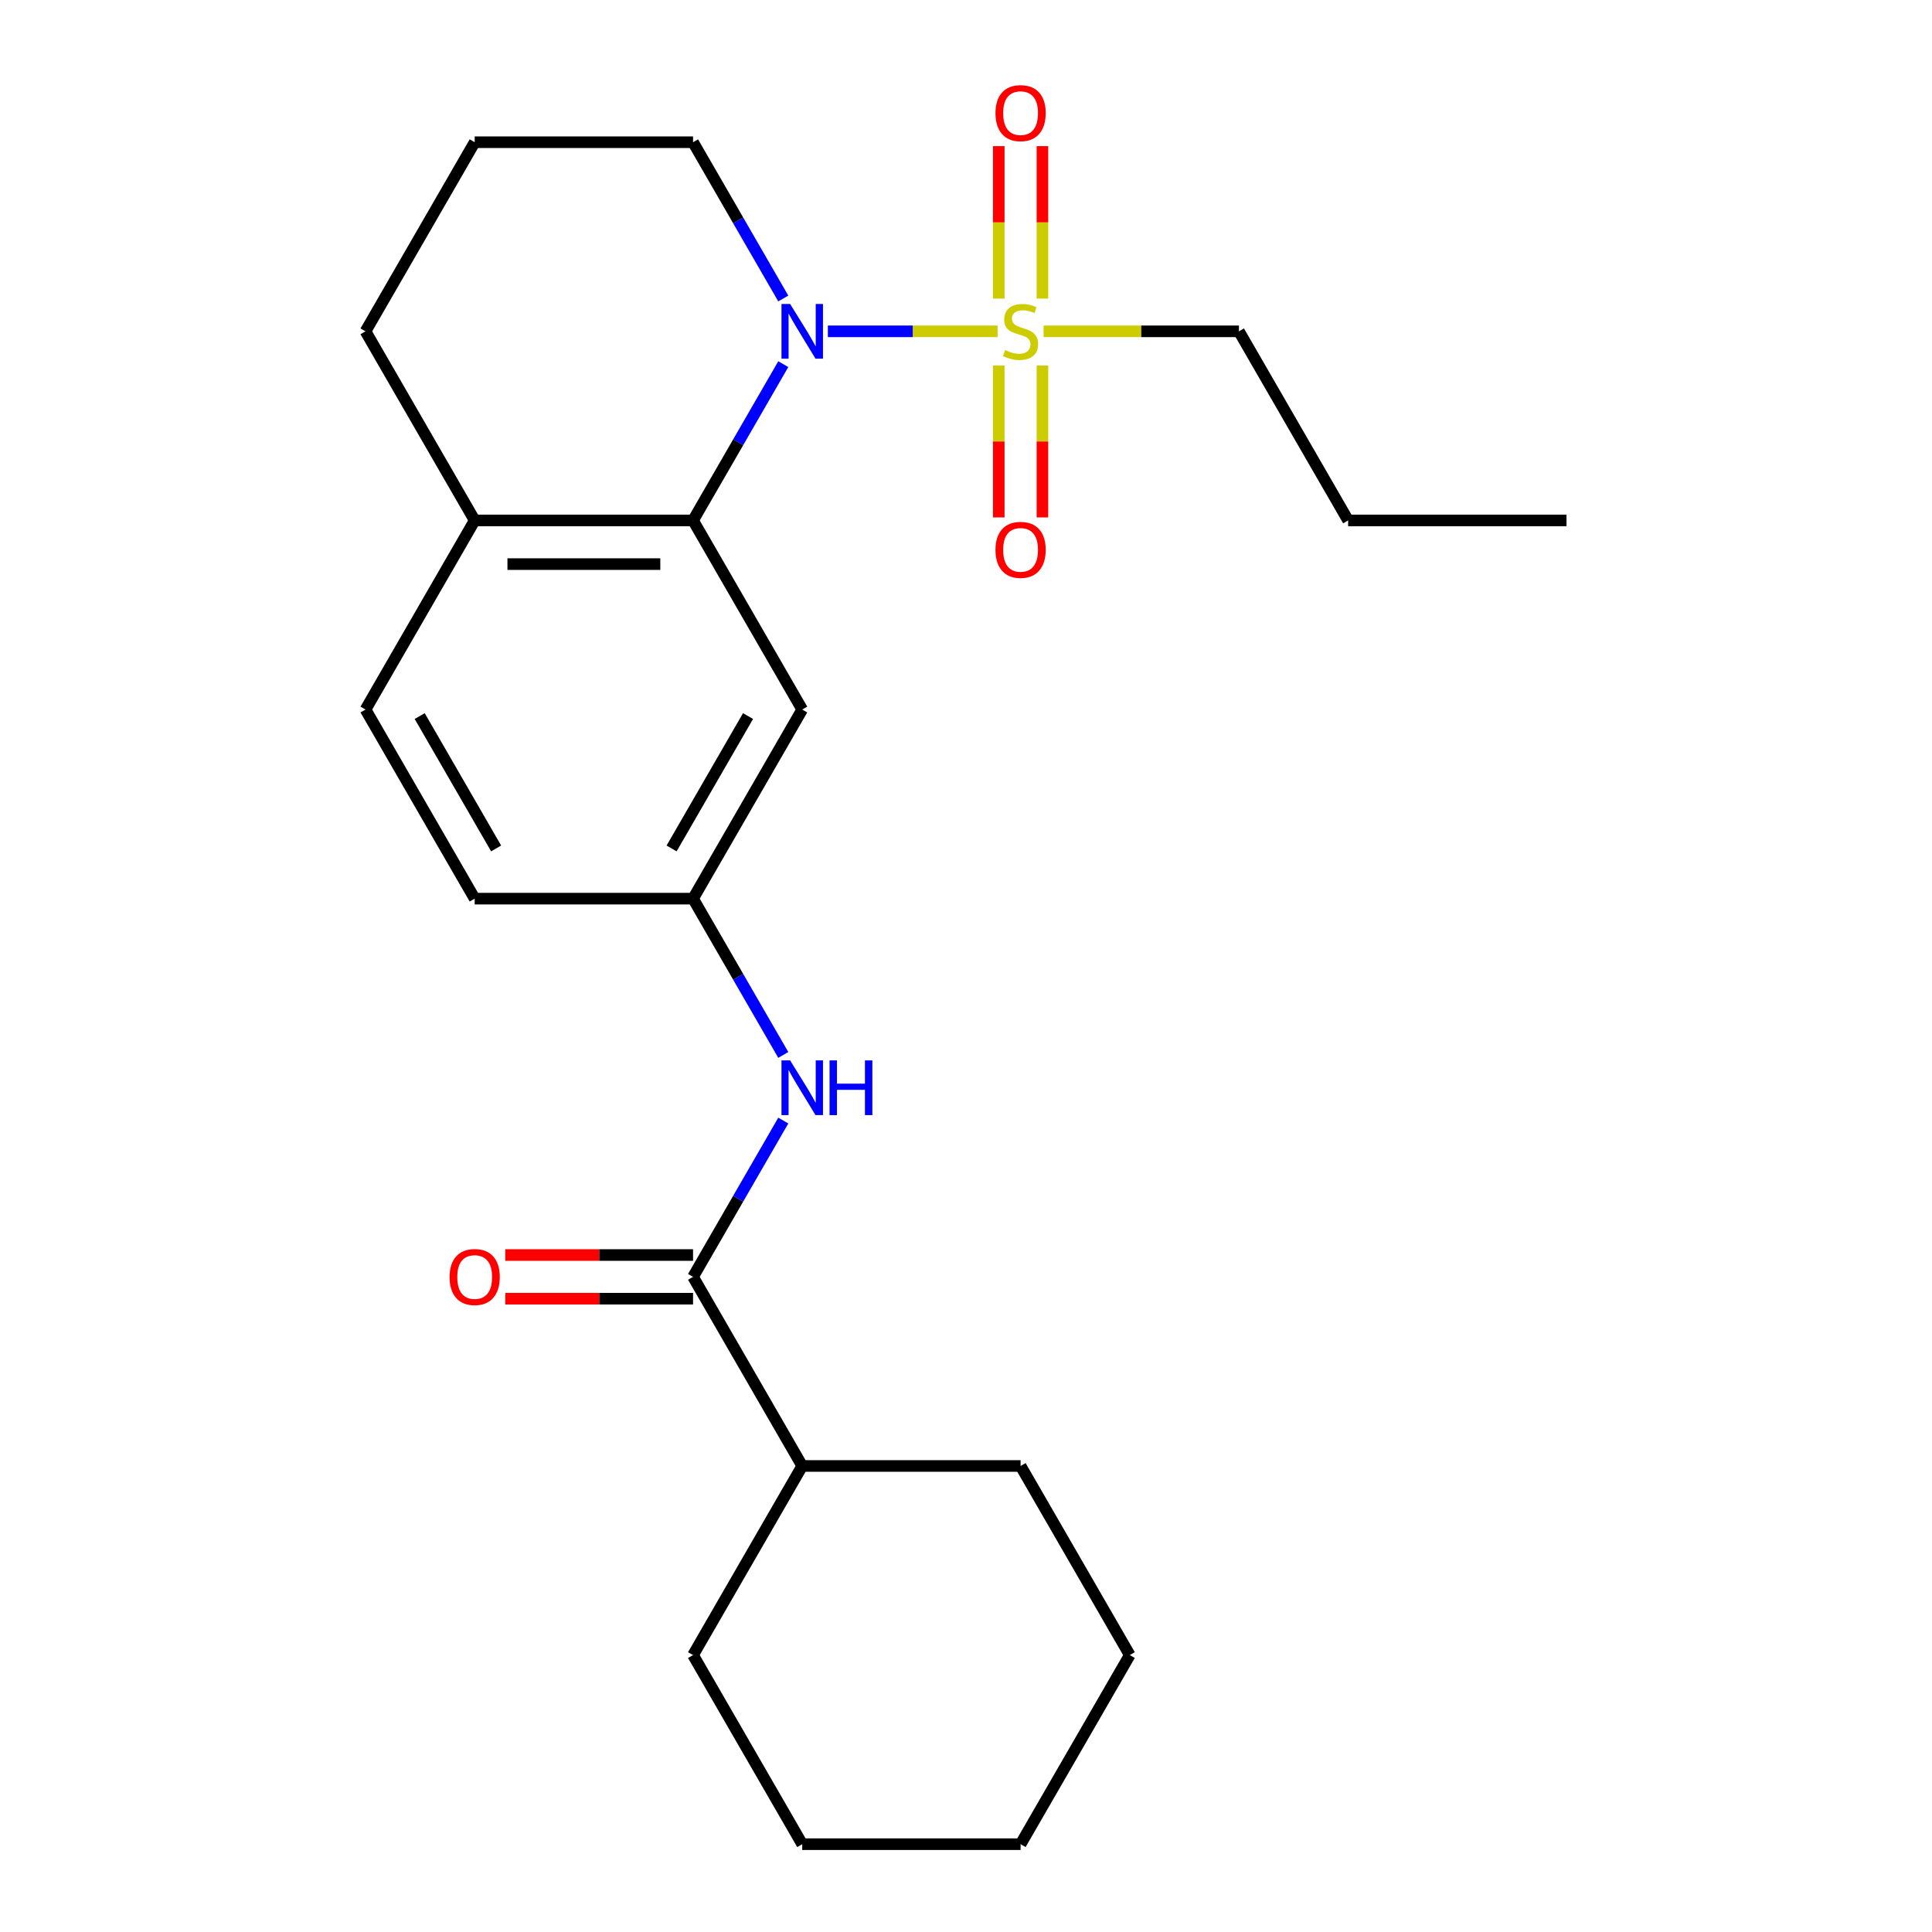 <?xml version='1.0' encoding='iso-8859-1'?>
<svg version='1.1' baseProfile='full'
              xmlns='http://www.w3.org/2000/svg'
                      xmlns:rdkit='http://www.rdkit.org/xml'
                      xmlns:xlink='http://www.w3.org/1999/xlink'
                  xml:space='preserve'
width='1000px' height='1000px' viewBox='0 0 1000 1000'>
<!-- END OF HEADER -->
<rect style='opacity:1.0;fill:#FFFFFF;stroke:none' width='1000' height='1000' x='0' y='0'> </rect>
<path class='bond-0' d='M 516.35,171.494 L 472.425,171.494' style='fill:none;fill-rule:evenodd;stroke:#CCCC00;stroke-width:6px;stroke-linecap:butt;stroke-linejoin:miter;stroke-opacity:1' />
<path class='bond-0' d='M 472.425,171.494 L 428.5,171.494' style='fill:none;fill-rule:evenodd;stroke:#0000FF;stroke-width:6px;stroke-linecap:butt;stroke-linejoin:miter;stroke-opacity:1' />
<path class='bond-5' d='M 516.954,189.199 L 516.954,228.507' style='fill:none;fill-rule:evenodd;stroke:#CCCC00;stroke-width:6px;stroke-linecap:butt;stroke-linejoin:miter;stroke-opacity:1' />
<path class='bond-5' d='M 516.954,228.507 L 516.954,267.815' style='fill:none;fill-rule:evenodd;stroke:#FF0000;stroke-width:6px;stroke-linecap:butt;stroke-linejoin:miter;stroke-opacity:1' />
<path class='bond-5' d='M 539.558,189.199 L 539.558,228.507' style='fill:none;fill-rule:evenodd;stroke:#CCCC00;stroke-width:6px;stroke-linecap:butt;stroke-linejoin:miter;stroke-opacity:1' />
<path class='bond-5' d='M 539.558,228.507 L 539.558,267.815' style='fill:none;fill-rule:evenodd;stroke:#FF0000;stroke-width:6px;stroke-linecap:butt;stroke-linejoin:miter;stroke-opacity:1' />
<path class='bond-6' d='M 539.558,154.548 L 539.558,115.09' style='fill:none;fill-rule:evenodd;stroke:#CCCC00;stroke-width:6px;stroke-linecap:butt;stroke-linejoin:miter;stroke-opacity:1' />
<path class='bond-6' d='M 539.558,115.09 L 539.558,75.632' style='fill:none;fill-rule:evenodd;stroke:#FF0000;stroke-width:6px;stroke-linecap:butt;stroke-linejoin:miter;stroke-opacity:1' />
<path class='bond-6' d='M 516.954,154.548 L 516.954,115.09' style='fill:none;fill-rule:evenodd;stroke:#CCCC00;stroke-width:6px;stroke-linecap:butt;stroke-linejoin:miter;stroke-opacity:1' />
<path class='bond-6' d='M 516.954,115.09 L 516.954,75.632' style='fill:none;fill-rule:evenodd;stroke:#FF0000;stroke-width:6px;stroke-linecap:butt;stroke-linejoin:miter;stroke-opacity:1' />
<path class='bond-12' d='M 540.162,171.494 L 590.721,171.494' style='fill:none;fill-rule:evenodd;stroke:#CCCC00;stroke-width:6px;stroke-linecap:butt;stroke-linejoin:miter;stroke-opacity:1' />
<path class='bond-12' d='M 590.721,171.494 L 641.28,171.494' style='fill:none;fill-rule:evenodd;stroke:#000000;stroke-width:6px;stroke-linecap:butt;stroke-linejoin:miter;stroke-opacity:1' />
<path class='bond-1' d='M 405.426,188.479 L 382.073,228.927' style='fill:none;fill-rule:evenodd;stroke:#0000FF;stroke-width:6px;stroke-linecap:butt;stroke-linejoin:miter;stroke-opacity:1' />
<path class='bond-1' d='M 382.073,228.927 L 358.72,269.375' style='fill:none;fill-rule:evenodd;stroke:#000000;stroke-width:6px;stroke-linecap:butt;stroke-linejoin:miter;stroke-opacity:1' />
<path class='bond-13' d='M 405.426,154.508 L 382.073,114.06' style='fill:none;fill-rule:evenodd;stroke:#0000FF;stroke-width:6px;stroke-linecap:butt;stroke-linejoin:miter;stroke-opacity:1' />
<path class='bond-13' d='M 382.073,114.06 L 358.72,73.612' style='fill:none;fill-rule:evenodd;stroke:#000000;stroke-width:6px;stroke-linecap:butt;stroke-linejoin:miter;stroke-opacity:1' />
<path class='bond-4' d='M 358.72,269.375 L 415.232,367.257' style='fill:none;fill-rule:evenodd;stroke:#000000;stroke-width:6px;stroke-linecap:butt;stroke-linejoin:miter;stroke-opacity:1' />
<path class='bond-8' d='M 358.72,269.375 L 245.697,269.375' style='fill:none;fill-rule:evenodd;stroke:#000000;stroke-width:6px;stroke-linecap:butt;stroke-linejoin:miter;stroke-opacity:1' />
<path class='bond-8' d='M 341.767,291.98 L 262.65,291.98' style='fill:none;fill-rule:evenodd;stroke:#000000;stroke-width:6px;stroke-linecap:butt;stroke-linejoin:miter;stroke-opacity:1' />
<path class='bond-2' d='M 358.72,660.901 L 382.073,620.453' style='fill:none;fill-rule:evenodd;stroke:#000000;stroke-width:6px;stroke-linecap:butt;stroke-linejoin:miter;stroke-opacity:1' />
<path class='bond-2' d='M 382.073,620.453 L 405.426,580.005' style='fill:none;fill-rule:evenodd;stroke:#0000FF;stroke-width:6px;stroke-linecap:butt;stroke-linejoin:miter;stroke-opacity:1' />
<path class='bond-9' d='M 358.72,649.599 L 310.121,649.599' style='fill:none;fill-rule:evenodd;stroke:#000000;stroke-width:6px;stroke-linecap:butt;stroke-linejoin:miter;stroke-opacity:1' />
<path class='bond-9' d='M 310.121,649.599 L 261.522,649.599' style='fill:none;fill-rule:evenodd;stroke:#FF0000;stroke-width:6px;stroke-linecap:butt;stroke-linejoin:miter;stroke-opacity:1' />
<path class='bond-9' d='M 358.72,672.203 L 310.121,672.203' style='fill:none;fill-rule:evenodd;stroke:#000000;stroke-width:6px;stroke-linecap:butt;stroke-linejoin:miter;stroke-opacity:1' />
<path class='bond-9' d='M 310.121,672.203 L 261.522,672.203' style='fill:none;fill-rule:evenodd;stroke:#FF0000;stroke-width:6px;stroke-linecap:butt;stroke-linejoin:miter;stroke-opacity:1' />
<path class='bond-10' d='M 358.72,660.901 L 415.232,758.783' style='fill:none;fill-rule:evenodd;stroke:#000000;stroke-width:6px;stroke-linecap:butt;stroke-linejoin:miter;stroke-opacity:1' />
<path class='bond-3' d='M 405.426,546.034 L 382.073,505.586' style='fill:none;fill-rule:evenodd;stroke:#0000FF;stroke-width:6px;stroke-linecap:butt;stroke-linejoin:miter;stroke-opacity:1' />
<path class='bond-3' d='M 382.073,505.586 L 358.72,465.138' style='fill:none;fill-rule:evenodd;stroke:#000000;stroke-width:6px;stroke-linecap:butt;stroke-linejoin:miter;stroke-opacity:1' />
<path class='bond-7' d='M 415.232,367.257 L 358.72,465.138' style='fill:none;fill-rule:evenodd;stroke:#000000;stroke-width:6px;stroke-linecap:butt;stroke-linejoin:miter;stroke-opacity:1' />
<path class='bond-7' d='M 387.179,370.637 L 347.621,439.154' style='fill:none;fill-rule:evenodd;stroke:#000000;stroke-width:6px;stroke-linecap:butt;stroke-linejoin:miter;stroke-opacity:1' />
<path class='bond-25' d='M 358.72,465.138 L 245.697,465.138' style='fill:none;fill-rule:evenodd;stroke:#000000;stroke-width:6px;stroke-linecap:butt;stroke-linejoin:miter;stroke-opacity:1' />
<path class='bond-11' d='M 245.697,269.375 L 189.185,367.257' style='fill:none;fill-rule:evenodd;stroke:#000000;stroke-width:6px;stroke-linecap:butt;stroke-linejoin:miter;stroke-opacity:1' />
<path class='bond-24' d='M 245.697,269.375 L 189.185,171.494' style='fill:none;fill-rule:evenodd;stroke:#000000;stroke-width:6px;stroke-linecap:butt;stroke-linejoin:miter;stroke-opacity:1' />
<path class='bond-17' d='M 415.232,758.783 L 358.72,856.664' style='fill:none;fill-rule:evenodd;stroke:#000000;stroke-width:6px;stroke-linecap:butt;stroke-linejoin:miter;stroke-opacity:1' />
<path class='bond-18' d='M 415.232,758.783 L 528.256,758.783' style='fill:none;fill-rule:evenodd;stroke:#000000;stroke-width:6px;stroke-linecap:butt;stroke-linejoin:miter;stroke-opacity:1' />
<path class='bond-14' d='M 189.185,367.257 L 245.697,465.138' style='fill:none;fill-rule:evenodd;stroke:#000000;stroke-width:6px;stroke-linecap:butt;stroke-linejoin:miter;stroke-opacity:1' />
<path class='bond-14' d='M 217.238,370.637 L 256.796,439.154' style='fill:none;fill-rule:evenodd;stroke:#000000;stroke-width:6px;stroke-linecap:butt;stroke-linejoin:miter;stroke-opacity:1' />
<path class='bond-19' d='M 641.28,171.494 L 697.792,269.375' style='fill:none;fill-rule:evenodd;stroke:#000000;stroke-width:6px;stroke-linecap:butt;stroke-linejoin:miter;stroke-opacity:1' />
<path class='bond-15' d='M 358.72,73.612 L 245.697,73.612' style='fill:none;fill-rule:evenodd;stroke:#000000;stroke-width:6px;stroke-linecap:butt;stroke-linejoin:miter;stroke-opacity:1' />
<path class='bond-16' d='M 245.697,73.612 L 189.185,171.494' style='fill:none;fill-rule:evenodd;stroke:#000000;stroke-width:6px;stroke-linecap:butt;stroke-linejoin:miter;stroke-opacity:1' />
<path class='bond-22' d='M 358.72,856.664 L 415.232,954.545' style='fill:none;fill-rule:evenodd;stroke:#000000;stroke-width:6px;stroke-linecap:butt;stroke-linejoin:miter;stroke-opacity:1' />
<path class='bond-21' d='M 528.256,758.783 L 584.768,856.664' style='fill:none;fill-rule:evenodd;stroke:#000000;stroke-width:6px;stroke-linecap:butt;stroke-linejoin:miter;stroke-opacity:1' />
<path class='bond-20' d='M 697.792,269.375 L 810.815,269.375' style='fill:none;fill-rule:evenodd;stroke:#000000;stroke-width:6px;stroke-linecap:butt;stroke-linejoin:miter;stroke-opacity:1' />
<path class='bond-23' d='M 584.768,856.664 L 528.256,954.545' style='fill:none;fill-rule:evenodd;stroke:#000000;stroke-width:6px;stroke-linecap:butt;stroke-linejoin:miter;stroke-opacity:1' />
<path class='bond-26' d='M 415.232,954.545 L 528.256,954.545' style='fill:none;fill-rule:evenodd;stroke:#000000;stroke-width:6px;stroke-linecap:butt;stroke-linejoin:miter;stroke-opacity:1' />
<path  class='atom-0' d='M 520.256 181.214
Q 520.576 181.334, 521.896 181.894
Q 523.216 182.454, 524.656 182.814
Q 526.136 183.134, 527.576 183.134
Q 530.256 183.134, 531.816 181.854
Q 533.376 180.534, 533.376 178.254
Q 533.376 176.694, 532.576 175.734
Q 531.816 174.774, 530.616 174.254
Q 529.416 173.734, 527.416 173.134
Q 524.896 172.374, 523.376 171.654
Q 521.896 170.934, 520.816 169.414
Q 519.776 167.894, 519.776 165.334
Q 519.776 161.774, 522.176 159.574
Q 524.616 157.374, 529.416 157.374
Q 532.696 157.374, 536.416 158.934
L 535.496 162.014
Q 532.096 160.614, 529.536 160.614
Q 526.776 160.614, 525.256 161.774
Q 523.736 162.894, 523.776 164.854
Q 523.776 166.374, 524.536 167.294
Q 525.336 168.214, 526.456 168.734
Q 527.616 169.254, 529.536 169.854
Q 532.096 170.654, 533.616 171.454
Q 535.136 172.254, 536.216 173.894
Q 537.336 175.494, 537.336 178.254
Q 537.336 182.174, 534.696 184.294
Q 532.096 186.374, 527.736 186.374
Q 525.216 186.374, 523.296 185.814
Q 521.416 185.294, 519.176 184.374
L 520.256 181.214
' fill='#CCCC00'/>
<path  class='atom-1' d='M 408.972 157.334
L 418.252 172.334
Q 419.172 173.814, 420.652 176.494
Q 422.132 179.174, 422.212 179.334
L 422.212 157.334
L 425.972 157.334
L 425.972 185.654
L 422.092 185.654
L 412.132 169.254
Q 410.972 167.334, 409.732 165.134
Q 408.532 162.934, 408.172 162.254
L 408.172 185.654
L 404.492 185.654
L 404.492 157.334
L 408.972 157.334
' fill='#0000FF'/>
<path  class='atom-4' d='M 408.972 548.86
L 418.252 563.86
Q 419.172 565.34, 420.652 568.02
Q 422.132 570.7, 422.212 570.86
L 422.212 548.86
L 425.972 548.86
L 425.972 577.18
L 422.092 577.18
L 412.132 560.78
Q 410.972 558.86, 409.732 556.66
Q 408.532 554.46, 408.172 553.78
L 408.172 577.18
L 404.492 577.18
L 404.492 548.86
L 408.972 548.86
' fill='#0000FF'/>
<path  class='atom-4' d='M 429.372 548.86
L 433.212 548.86
L 433.212 560.9
L 447.692 560.9
L 447.692 548.86
L 451.532 548.86
L 451.532 577.18
L 447.692 577.18
L 447.692 564.1
L 433.212 564.1
L 433.212 577.18
L 429.372 577.18
L 429.372 548.86
' fill='#0000FF'/>
<path  class='atom-6' d='M 515.256 284.598
Q 515.256 277.798, 518.616 273.998
Q 521.976 270.198, 528.256 270.198
Q 534.536 270.198, 537.896 273.998
Q 541.256 277.798, 541.256 284.598
Q 541.256 291.478, 537.856 295.398
Q 534.456 299.278, 528.256 299.278
Q 522.016 299.278, 518.616 295.398
Q 515.256 291.518, 515.256 284.598
M 528.256 296.078
Q 532.576 296.078, 534.896 293.198
Q 537.256 290.278, 537.256 284.598
Q 537.256 279.038, 534.896 276.238
Q 532.576 273.398, 528.256 273.398
Q 523.936 273.398, 521.576 276.198
Q 519.256 278.998, 519.256 284.598
Q 519.256 290.318, 521.576 293.198
Q 523.936 296.078, 528.256 296.078
' fill='#FF0000'/>
<path  class='atom-7' d='M 515.256 58.55
Q 515.256 51.75, 518.616 47.95
Q 521.976 44.15, 528.256 44.15
Q 534.536 44.15, 537.896 47.95
Q 541.256 51.75, 541.256 58.55
Q 541.256 65.43, 537.856 69.35
Q 534.456 73.23, 528.256 73.23
Q 522.016 73.23, 518.616 69.35
Q 515.256 65.47, 515.256 58.55
M 528.256 70.03
Q 532.576 70.03, 534.896 67.15
Q 537.256 64.23, 537.256 58.55
Q 537.256 52.99, 534.896 50.19
Q 532.576 47.35, 528.256 47.35
Q 523.936 47.35, 521.576 50.15
Q 519.256 52.95, 519.256 58.55
Q 519.256 64.27, 521.576 67.15
Q 523.936 70.03, 528.256 70.03
' fill='#FF0000'/>
<path  class='atom-10' d='M 232.697 660.981
Q 232.697 654.181, 236.057 650.381
Q 239.417 646.581, 245.697 646.581
Q 251.977 646.581, 255.337 650.381
Q 258.697 654.181, 258.697 660.981
Q 258.697 667.861, 255.297 671.781
Q 251.897 675.661, 245.697 675.661
Q 239.457 675.661, 236.057 671.781
Q 232.697 667.901, 232.697 660.981
M 245.697 672.461
Q 250.017 672.461, 252.337 669.581
Q 254.697 666.661, 254.697 660.981
Q 254.697 655.421, 252.337 652.621
Q 250.017 649.781, 245.697 649.781
Q 241.377 649.781, 239.017 652.581
Q 236.697 655.381, 236.697 660.981
Q 236.697 666.701, 239.017 669.581
Q 241.377 672.461, 245.697 672.461
' fill='#FF0000'/>
</svg>
